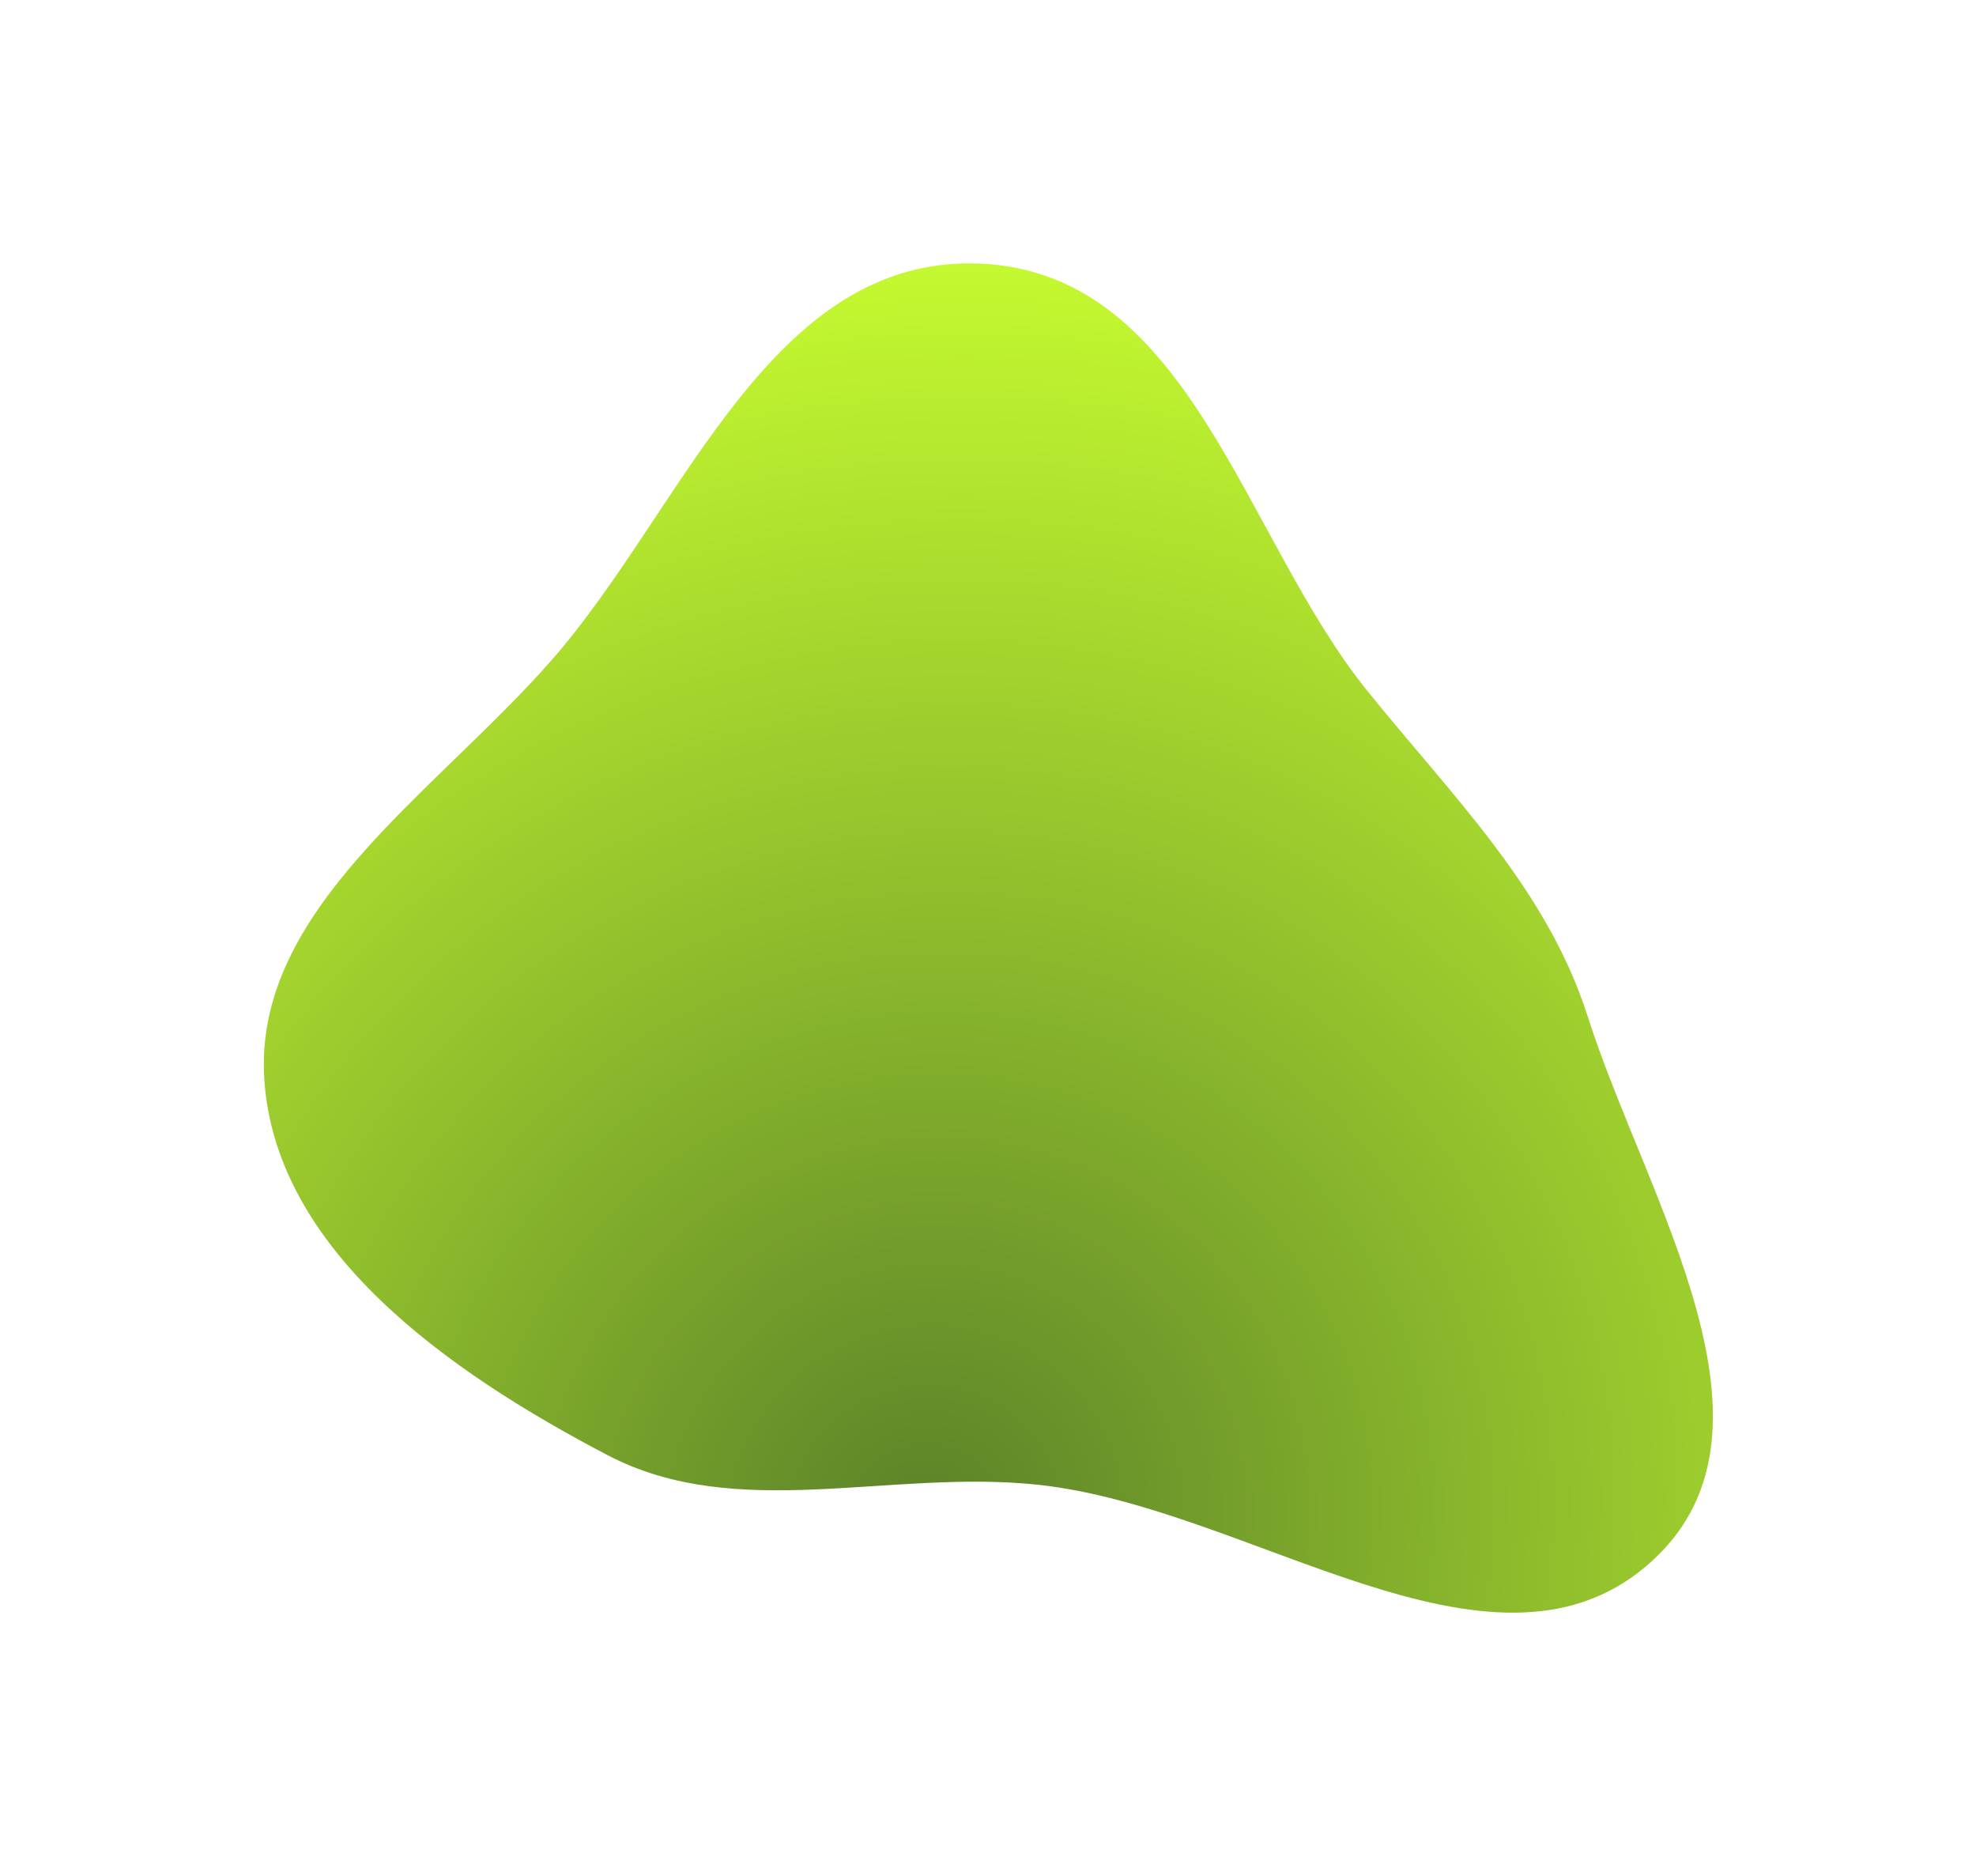 <?xml version="1.0" encoding="UTF-8"?> <svg xmlns="http://www.w3.org/2000/svg" width="1203" height="1142" viewBox="0 0 1203 1142" fill="none"> <g filter="url(#filter0_f_245_242)"> <path fill-rule="evenodd" clip-rule="evenodd" d="M160.95 657.654C153.681 553.651 264.583 483.208 336.179 401.397C416.294 309.851 468.466 155.445 596.085 160.435C724.865 165.47 756.41 326.475 832.669 420.808C885.118 485.688 941.924 541.273 966.658 618.84C1002.24 730.419 1096.14 873.351 1002.41 953.121C906.949 1034.36 760.803 917.46 631.893 903.736C541.542 894.117 448.766 926.935 370.035 885.796C271.997 834.568 168.167 760.917 160.95 657.654Z" fill="url(#paint0_radial_245_242)"></path> </g> <defs> <filter id="filter0_f_245_242" x="0.609" y="0.317" width="1202.21" height="1141.3" filterUnits="userSpaceOnUse" color-interpolation-filters="sRGB"> <feFlood flood-opacity="0" result="BackgroundImageFix"></feFlood> <feBlend mode="normal" in="SourceGraphic" in2="BackgroundImageFix" result="shape"></feBlend> <feGaussianBlur stdDeviation="80" result="effect1_foregroundBlur_245_242"></feGaussianBlur> </filter> <radialGradient id="paint0_radial_245_242" cx="0" cy="0" r="1" gradientUnits="userSpaceOnUse" gradientTransform="translate(567 928) rotate(-53.625) scale(811.03 791.555)"> <stop stop-color="#5B8229"></stop> <stop offset="1" stop-color="#C9FF30"></stop> </radialGradient> </defs> </svg> 